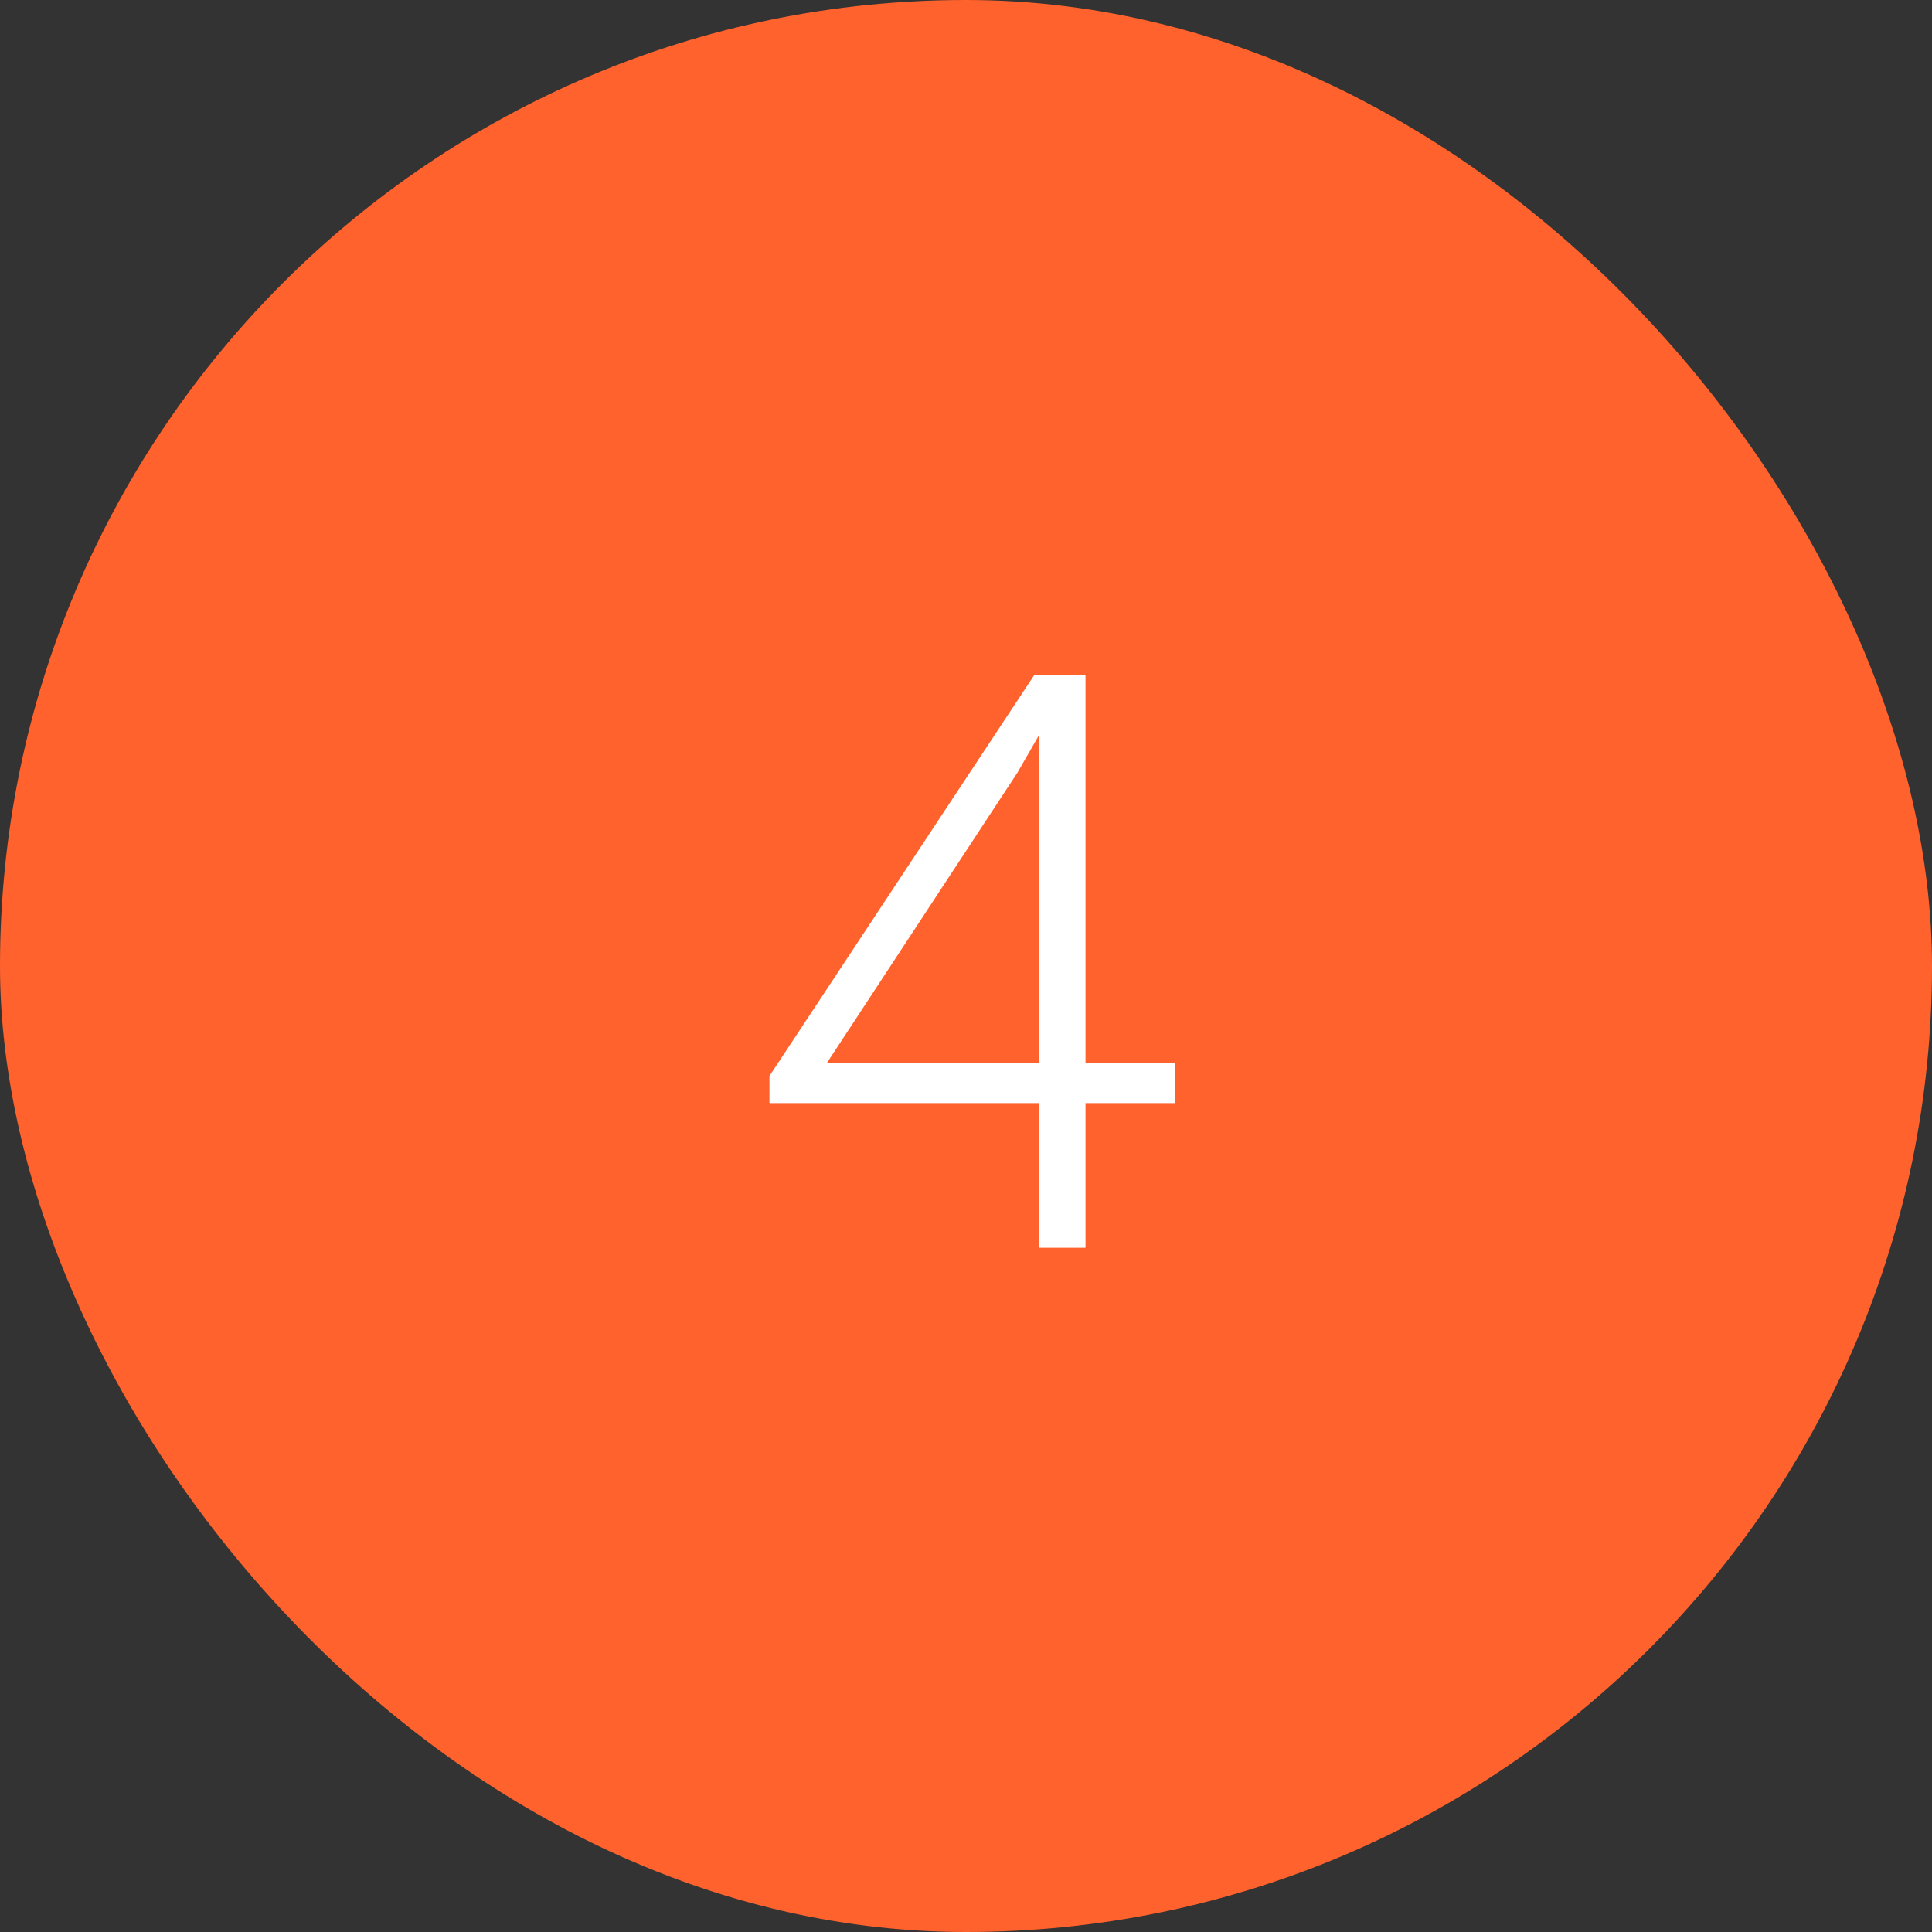 <svg width="96" height="96" viewBox="0 0 96 96" fill="none" xmlns="http://www.w3.org/2000/svg">
<rect x="0" y="0" width="96" height="96" fill="#333333" stroke="none"/>
<rect width="96" height="96" rx="48" fill="#FF622C"/>
<path d="M58.371 52.82V54.812H38.234V53.465L51.379 33.562H53.332L50.559 38.387L41.086 52.82H58.371ZM53.938 33.562V62H51.613V33.562H53.938Z" fill="white"/>
</svg>
